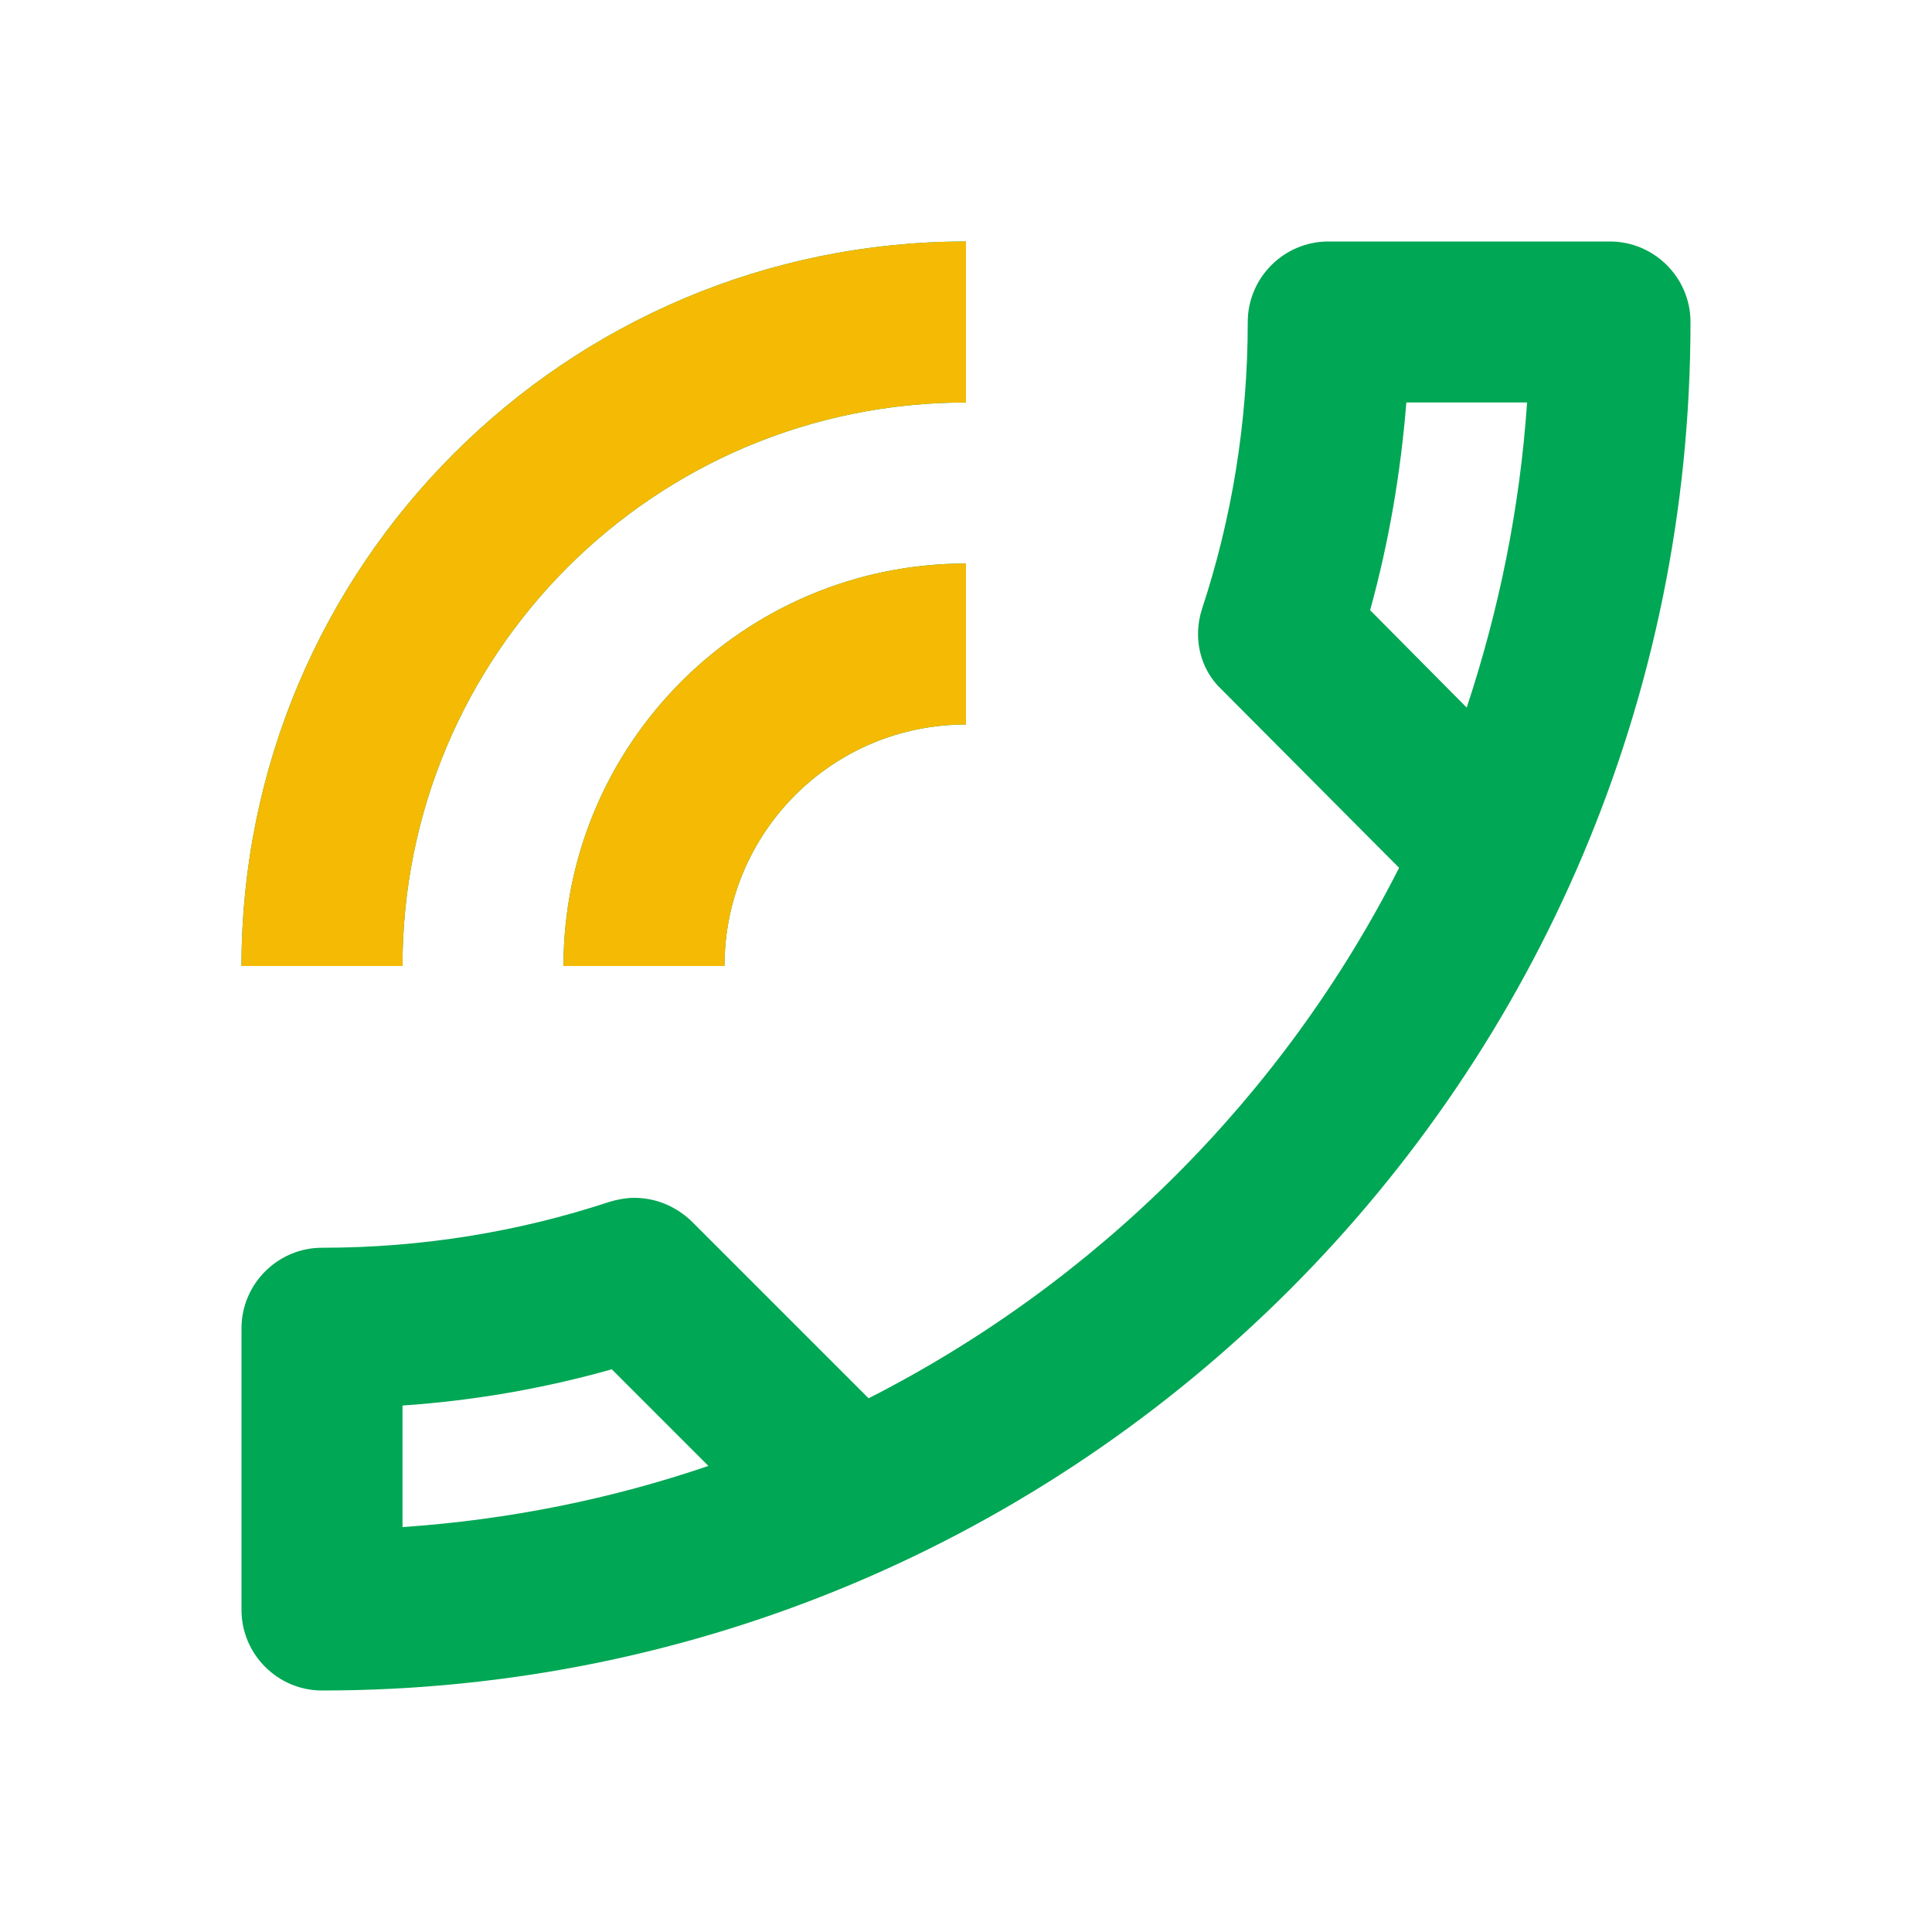 <svg width="24" height="24" viewBox="0 0 24 24" fill="none" xmlns="http://www.w3.org/2000/svg">
<g clip-path="url(#clip0_9578_64842)">
<path d="M9 12H7C7 9.24 9.24 7 12 7V9C10.34 9 9 10.34 9 12ZM5 12H3C3 7.03 7.03 3 12 3V5C8.13 5 5 8.13 5 12ZM4 15.5C5.25 15.5 6.45 15.3 7.57 14.93C7.67 14.9 7.78 14.88 7.88 14.88C8.14 14.88 8.39 14.98 8.59 15.17L10.79 17.37C13.62 15.93 15.94 13.62 17.38 10.78L15.18 8.57C14.9 8.31 14.82 7.92 14.93 7.57C15.3 6.45 15.5 5.25 15.5 4C15.5 3.45 15.95 3 16.5 3H20C20.55 3 21 3.45 21 4C21 13.39 13.39 21 4 21C3.45 21 3 20.55 3 20V16.5C3 15.95 3.45 15.5 4 15.5ZM18.97 5H17.47C17.4 5.88 17.25 6.75 17.02 7.58L18.22 8.79C18.62 7.58 18.88 6.32 18.97 5ZM5 18.97C6.32 18.88 7.6 18.62 8.8 18.21L7.6 17.01C6.75 17.25 5.88 17.4 5 17.46V18.97Z" fill="#00A754"/>
<path d="M9 12H7C7 9.24 9.24 7 12 7V9C10.34 9 9 10.34 9 12ZM5 12H3C3 7.03 7.03 3 12 3V5C8.13 5 5 8.13 5 12Z" fill="#F5BA03"/>
</g>
<defs>
<clipPath id="clip0_9578_64842">
<rect width="24" height="24" fill="white" transform="matrix(-1 0 0 1 24 0)"/>
</clipPath>
</defs>
</svg>
